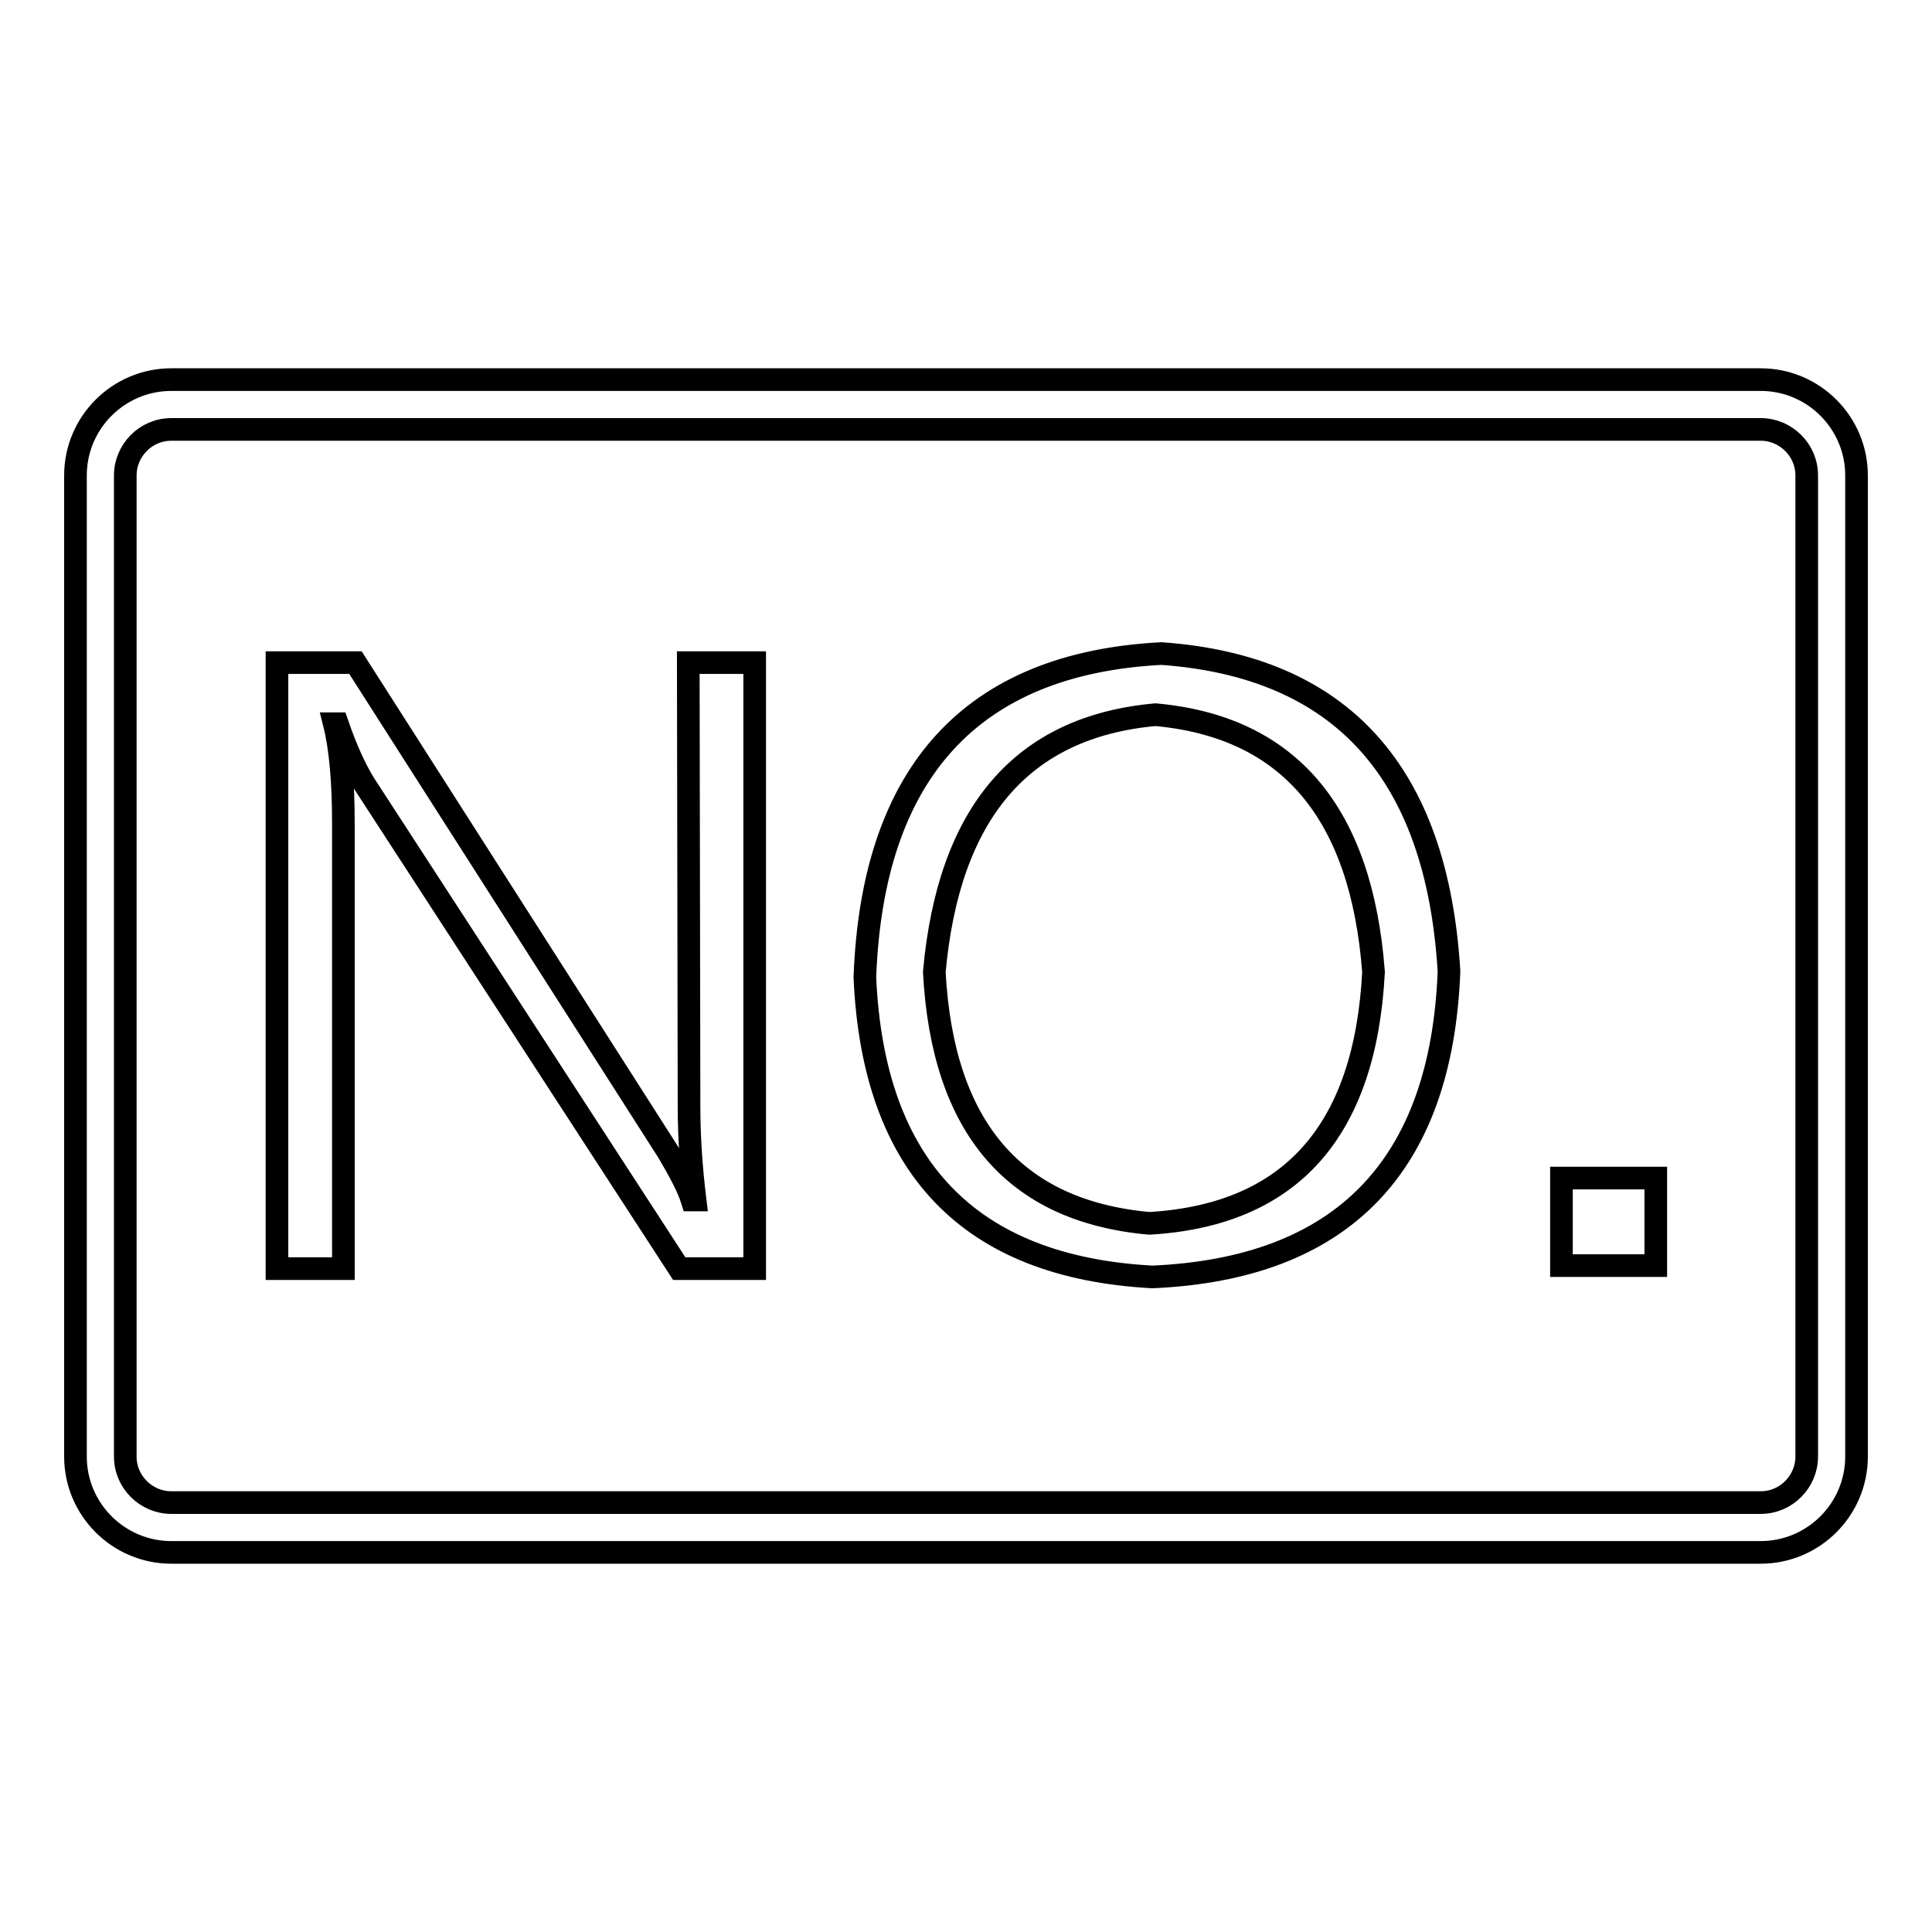 <?xml version="1.0" encoding="utf-8"?>
<!-- Svg Vector Icons : http://www.onlinewebfonts.com/icon -->
<!DOCTYPE svg PUBLIC "-//W3C//DTD SVG 1.1//EN" "http://www.w3.org/Graphics/SVG/1.1/DTD/svg11.dtd">
<svg version="1.1" xmlns="http://www.w3.org/2000/svg" xmlns:xlink="http://www.w3.org/1999/xlink" x="0px" y="0px" viewBox="0 0 256 256" enable-background="new 0 0 256 256" xml:space="preserve">
<g><g><path stroke-width="3" fill-opacity="0" stroke="#000000"  d="M233.3,50.3H22.7C15.7,50.3,10,56,10,63v130c0,7,5.7,12.7,12.7,12.7h210.6c7,0,12.7-5.7,12.7-12.7V63C246,56,240.3,50.3,233.3,50.3z M239.4,193c0,3.3-2.7,6.1-6.1,6.1H22.7c-3.3,0-6.1-2.7-6.1-6.1V63c0-3.3,2.7-6.1,6.1-6.1h210.6c3.3,0,6.1,2.7,6.1,6.1V193z"/><path stroke-width="3" fill-opacity="0" stroke="#000000"  d="M91.3,146.5c0,4.3,0.3,8.4,0.8,12.5h-0.4c-0.5-1.6-1.6-3.7-3.2-6.4L47.1,87.8H36.7v80.3h8.8v-59c0-5.6-0.4-10-1.2-13.2h0.4c1.1,3.2,2.3,5.9,3.6,8l41.7,64.2h10V87.8h-8.8L91.3,146.5L91.3,146.5z"/><path stroke-width="3" fill-opacity="0" stroke="#000000"  d="M153.9,86.6c-25.1,1.3-38.3,15.7-39.3,42.9c1.1,25.1,13.8,38.4,38.1,39.7c25.1-1.1,38.3-14.6,39.3-40.5C190.4,102.3,177.7,88.3,153.9,86.6z M152.3,162.1c-17.9-1.6-27.4-12.7-28.5-33.3c1.9-21.1,11.6-32.5,29.3-34.1c17.7,1.6,27.3,13,28.9,34.1C180.9,149.9,171,161,152.3,162.1z"/><path stroke-width="3" fill-opacity="0" stroke="#000000"  d="M206.9,156.1h12.5v11.6h-12.5V156.1z"/></g></g>
</svg>